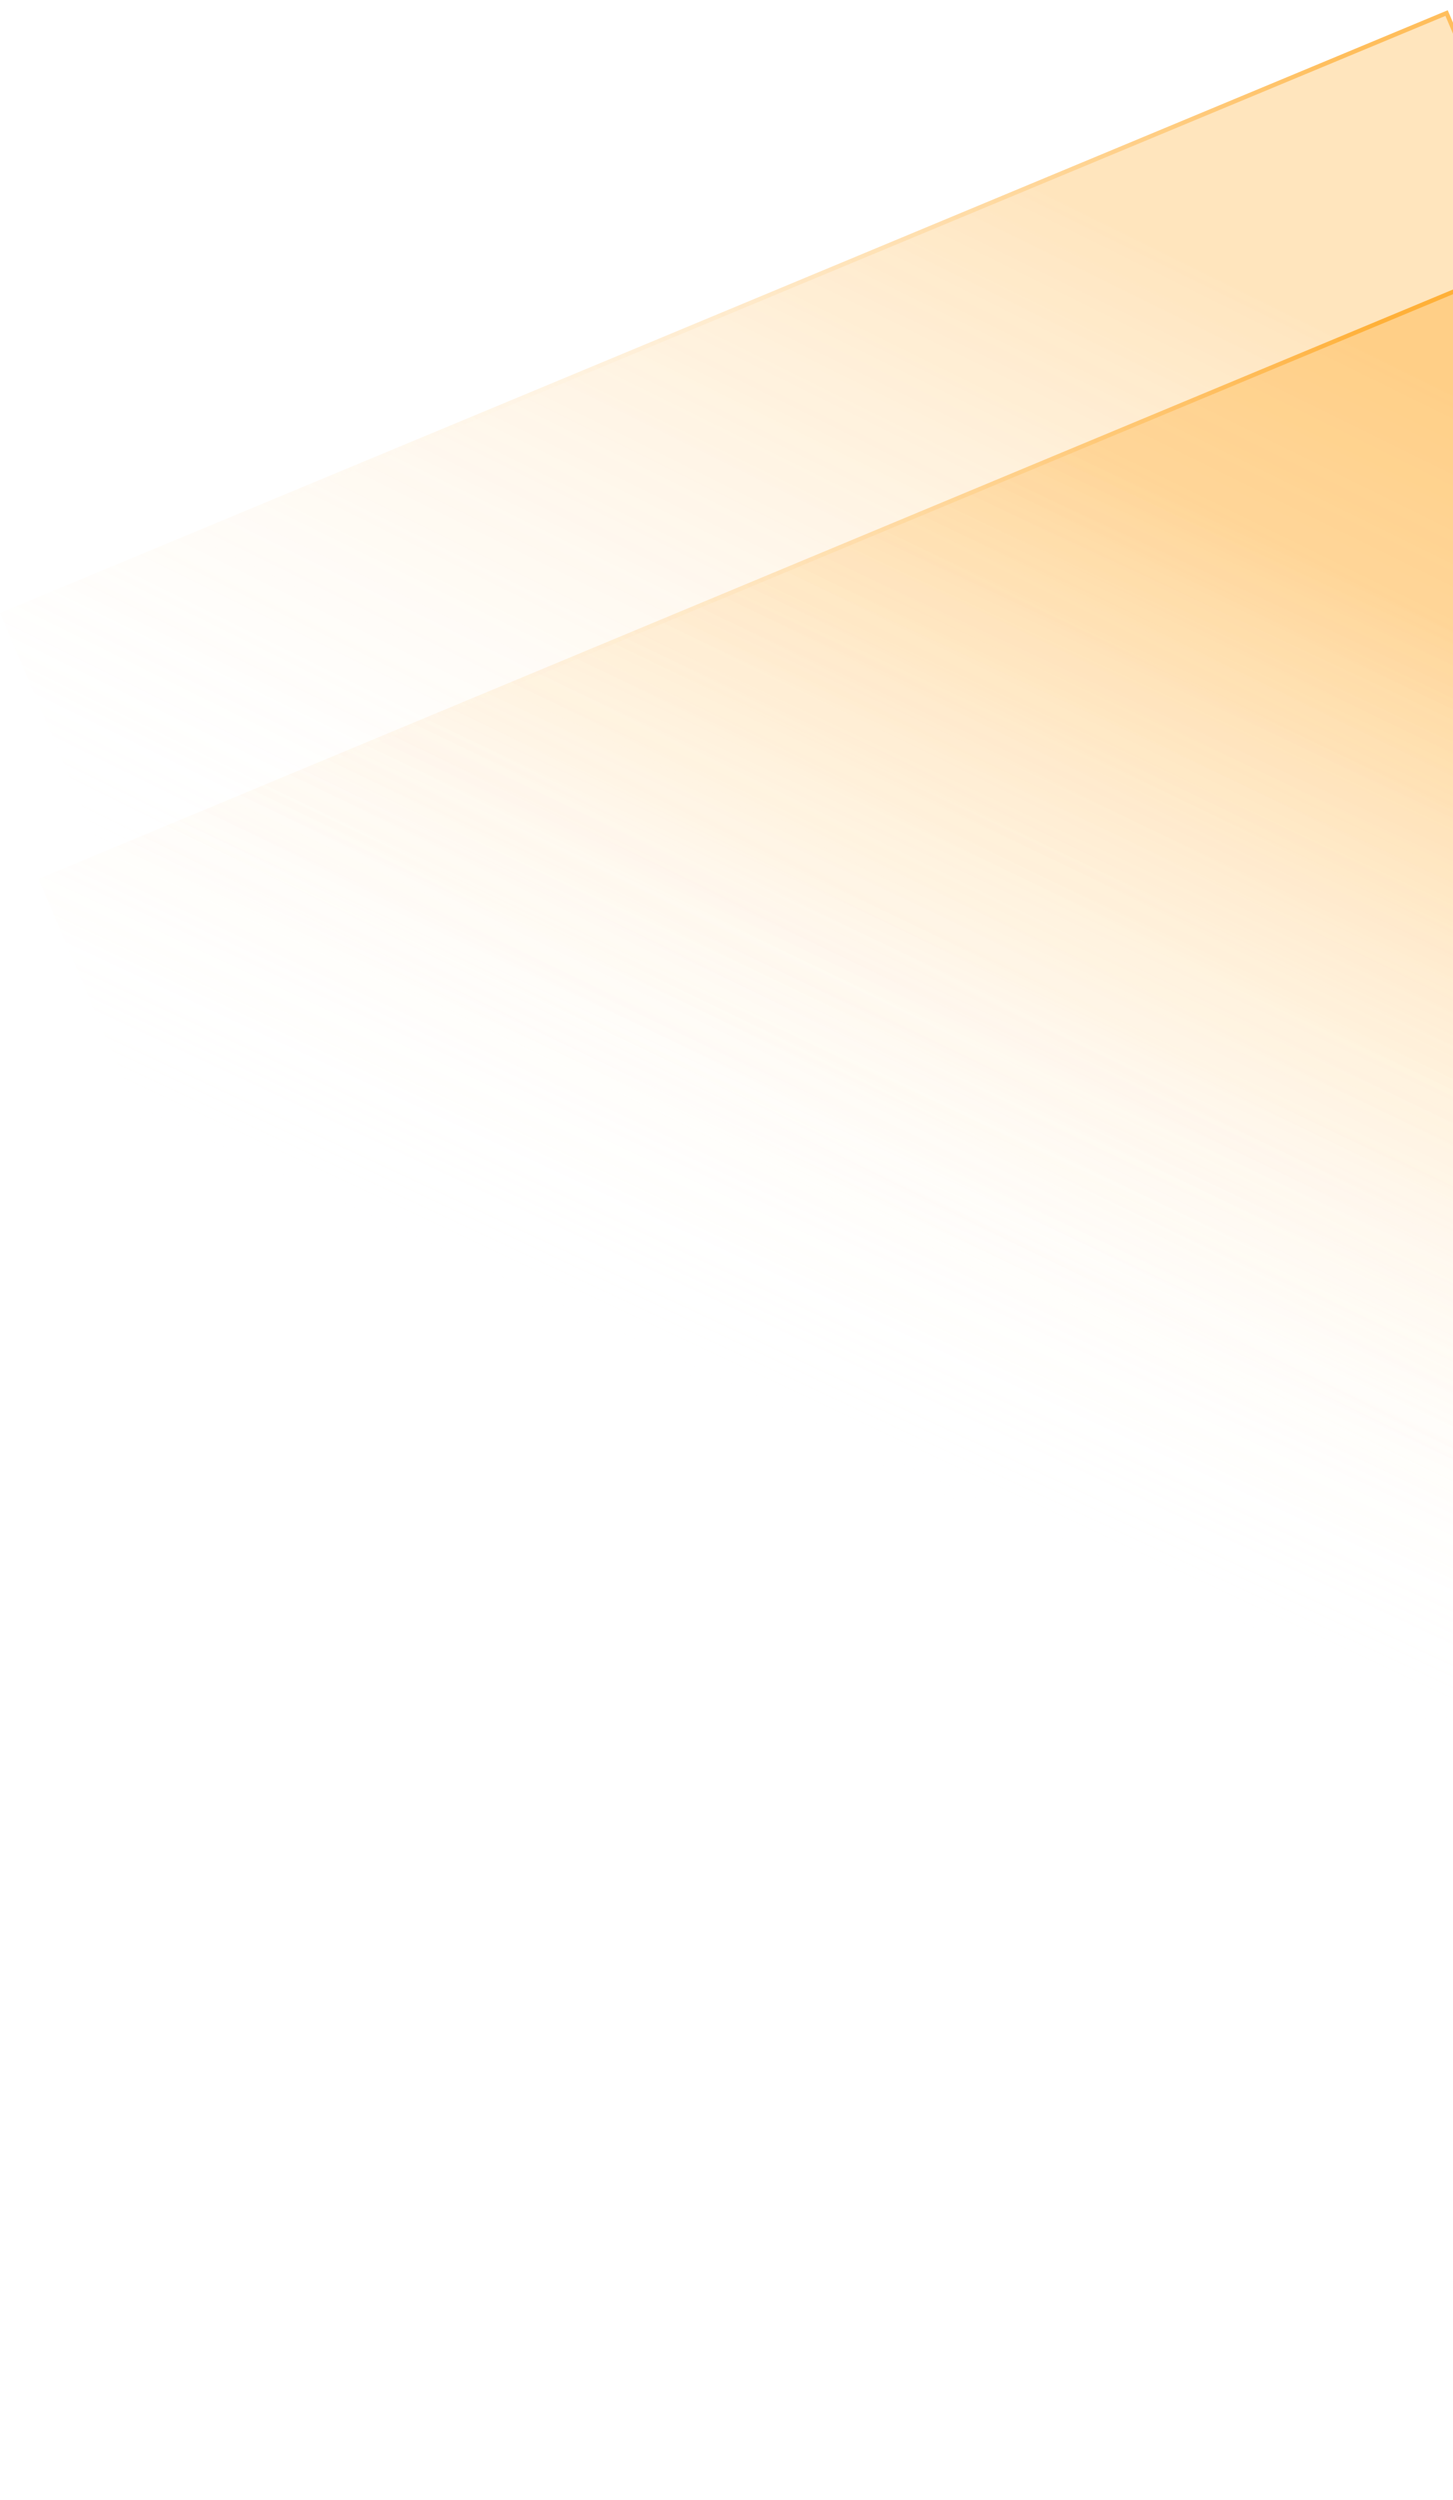 <svg width="339" height="583" viewBox="0 0 339 583" fill="none" xmlns="http://www.w3.org/2000/svg">
<g opacity="0.7" filter="url(#filter0_b_270_414)">
<path d="M337.767 2.4L503.841 393.645L167.092 536.587L-0 142.941L337.767 2.4Z" fill="url(#paint0_linear_270_414)" fill-opacity="0.4"/>
<path d="M0.657 143.21L337.501 3.053L503.185 393.38L167.357 535.931L0.657 143.21Z" stroke="url(#paint1_linear_270_414)"/>
</g>
<g opacity="0.8" filter="url(#filter1_b_270_414)">
<path d="M346.725 64.301L505.961 439.436L169.212 582.378L9 204.941L346.725 64.301Z" fill="url(#paint2_linear_270_414)" fill-opacity="0.4"/>
<path d="M9.657 205.209L346.459 64.954L505.305 439.172L169.477 581.722L9.657 205.209Z" stroke="url(#paint3_linear_270_414)"/>
</g>
<defs>
<filter id="filter0_b_270_414" x="-80" y="-77.6" width="663.841" height="694.186" filterUnits="userSpaceOnUse" color-interpolation-filters="sRGB">
<feFlood flood-opacity="0" result="BackgroundImageFix"/>
<feGaussianBlur in="BackgroundImageFix" stdDeviation="40"/>
<feComposite in2="SourceAlpha" operator="in" result="effect1_backgroundBlur_270_414"/>
<feBlend mode="normal" in="SourceGraphic" in2="effect1_backgroundBlur_270_414" result="shape"/>
</filter>
<filter id="filter1_b_270_414" x="-71" y="-15.699" width="656.961" height="678.076" filterUnits="userSpaceOnUse" color-interpolation-filters="sRGB">
<feFlood flood-opacity="0" result="BackgroundImageFix"/>
<feGaussianBlur in="BackgroundImageFix" stdDeviation="40"/>
<feComposite in2="SourceAlpha" operator="in" result="effect1_backgroundBlur_270_414"/>
<feBlend mode="normal" in="SourceGraphic" in2="effect1_backgroundBlur_270_414" result="shape"/>
</filter>
<linearGradient id="paint0_linear_270_414" x1="406.295" y1="124.265" x2="237.535" y2="466.985" gradientUnits="userSpaceOnUse">
<stop stop-color="#FFA217"/>
<stop offset="0.625" stop-color="white" stop-opacity="0"/>
</linearGradient>
<linearGradient id="paint1_linear_270_414" x1="375.776" y1="91.943" x2="77.989" y2="332.896" gradientUnits="userSpaceOnUse">
<stop stop-color="#FFA217"/>
<stop offset="0.675" stop-color="white" stop-opacity="0"/>
</linearGradient>
<linearGradient id="paint2_linear_270_414" x1="413.018" y1="180.9" x2="254.383" y2="520.761" gradientUnits="userSpaceOnUse">
<stop stop-color="#FFA217"/>
<stop offset="0.625" stop-color="white" stop-opacity="0"/>
</linearGradient>
<linearGradient id="paint3_linear_270_414" x1="383.169" y1="150.157" x2="89.106" y2="393.66" gradientUnits="userSpaceOnUse">
<stop stop-color="#FFA217"/>
<stop offset="0.675" stop-color="white" stop-opacity="0"/>
</linearGradient>
</defs>
</svg>